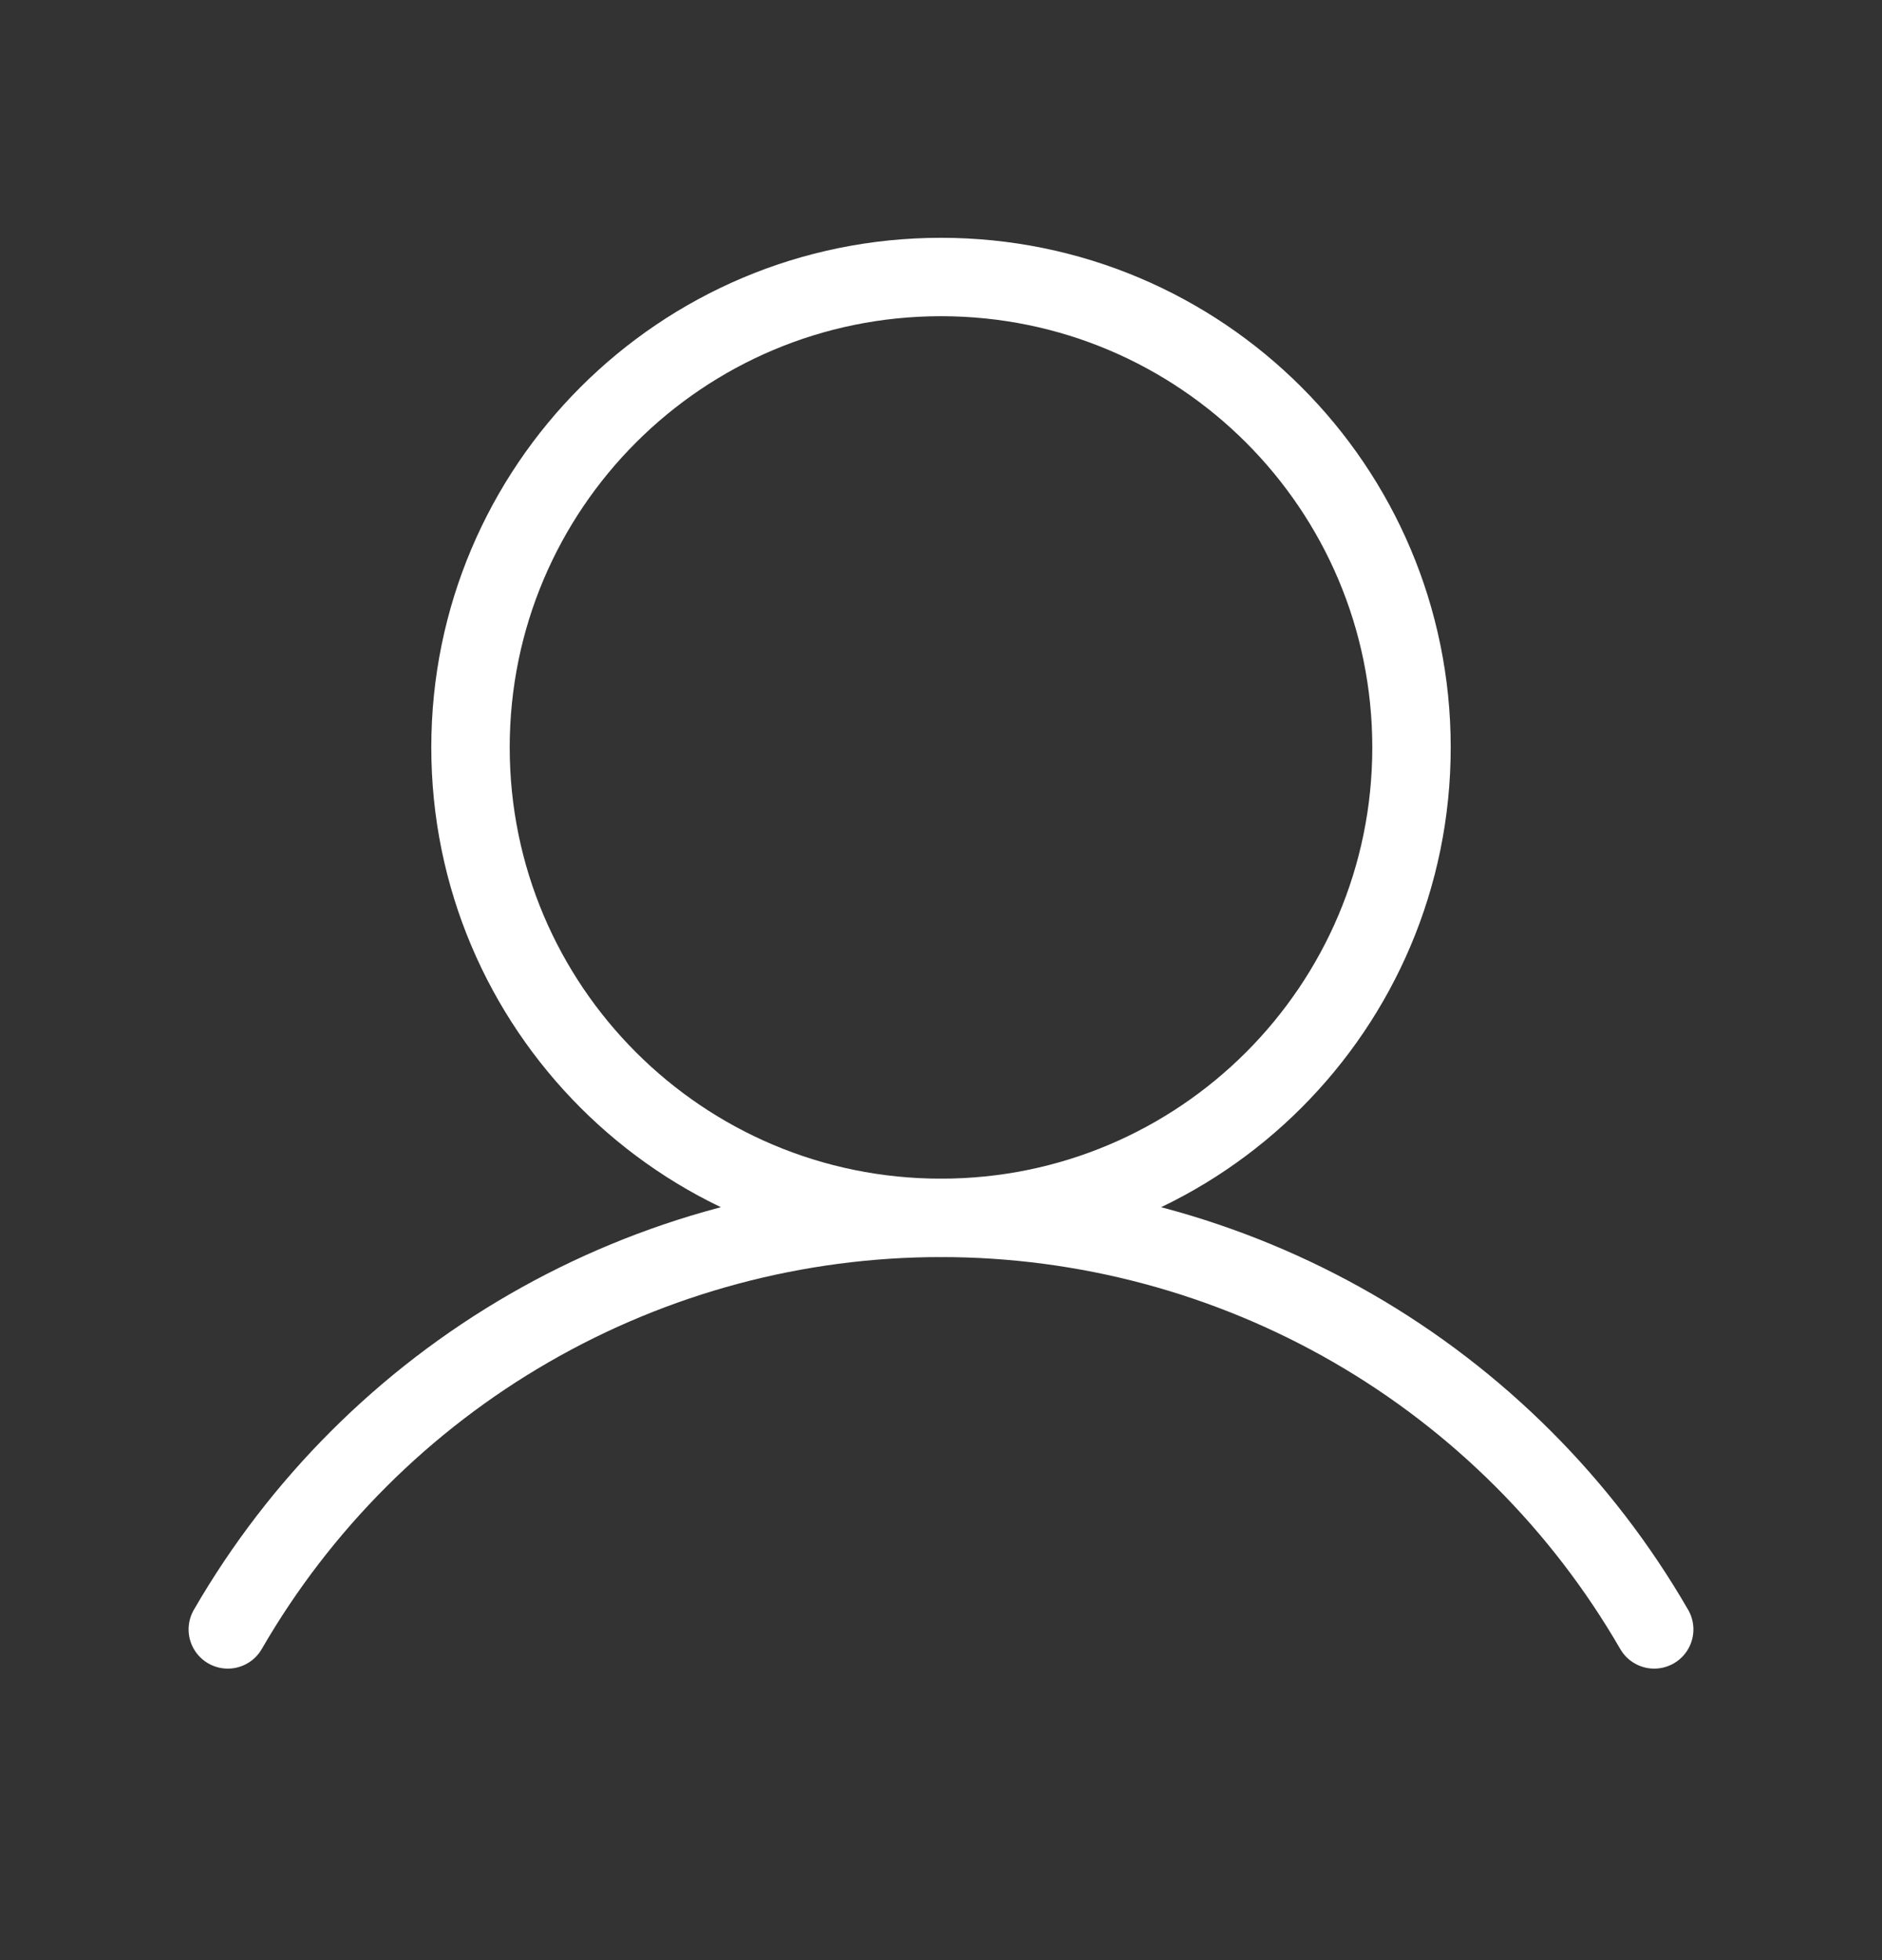 <?xml version="1.0" encoding="UTF-8"?> <svg xmlns="http://www.w3.org/2000/svg" width="24" height="25" viewBox="0 0 24 25" fill="none"><rect x="0" y="0" width="24" height="25" fill="#333333" stroke="none"/><path d="M12 15.533C15.314 15.533 18 12.846 18 9.533C18 6.219 15.314 3.533 12 3.533C8.686 3.533 6 6.219 6 9.533C6 12.846 8.686 15.533 12 15.533Z" stroke="white" stroke-miterlimit="10"></path><path d="M2.905 20.782C3.827 19.186 5.153 17.86 6.75 16.939C8.346 16.018 10.157 15.533 12 15.533C13.843 15.533 15.654 16.018 17.251 16.939C18.847 17.86 20.173 19.186 21.095 20.782" stroke="white" stroke-linecap="round" stroke-linejoin="round"></path></svg> 